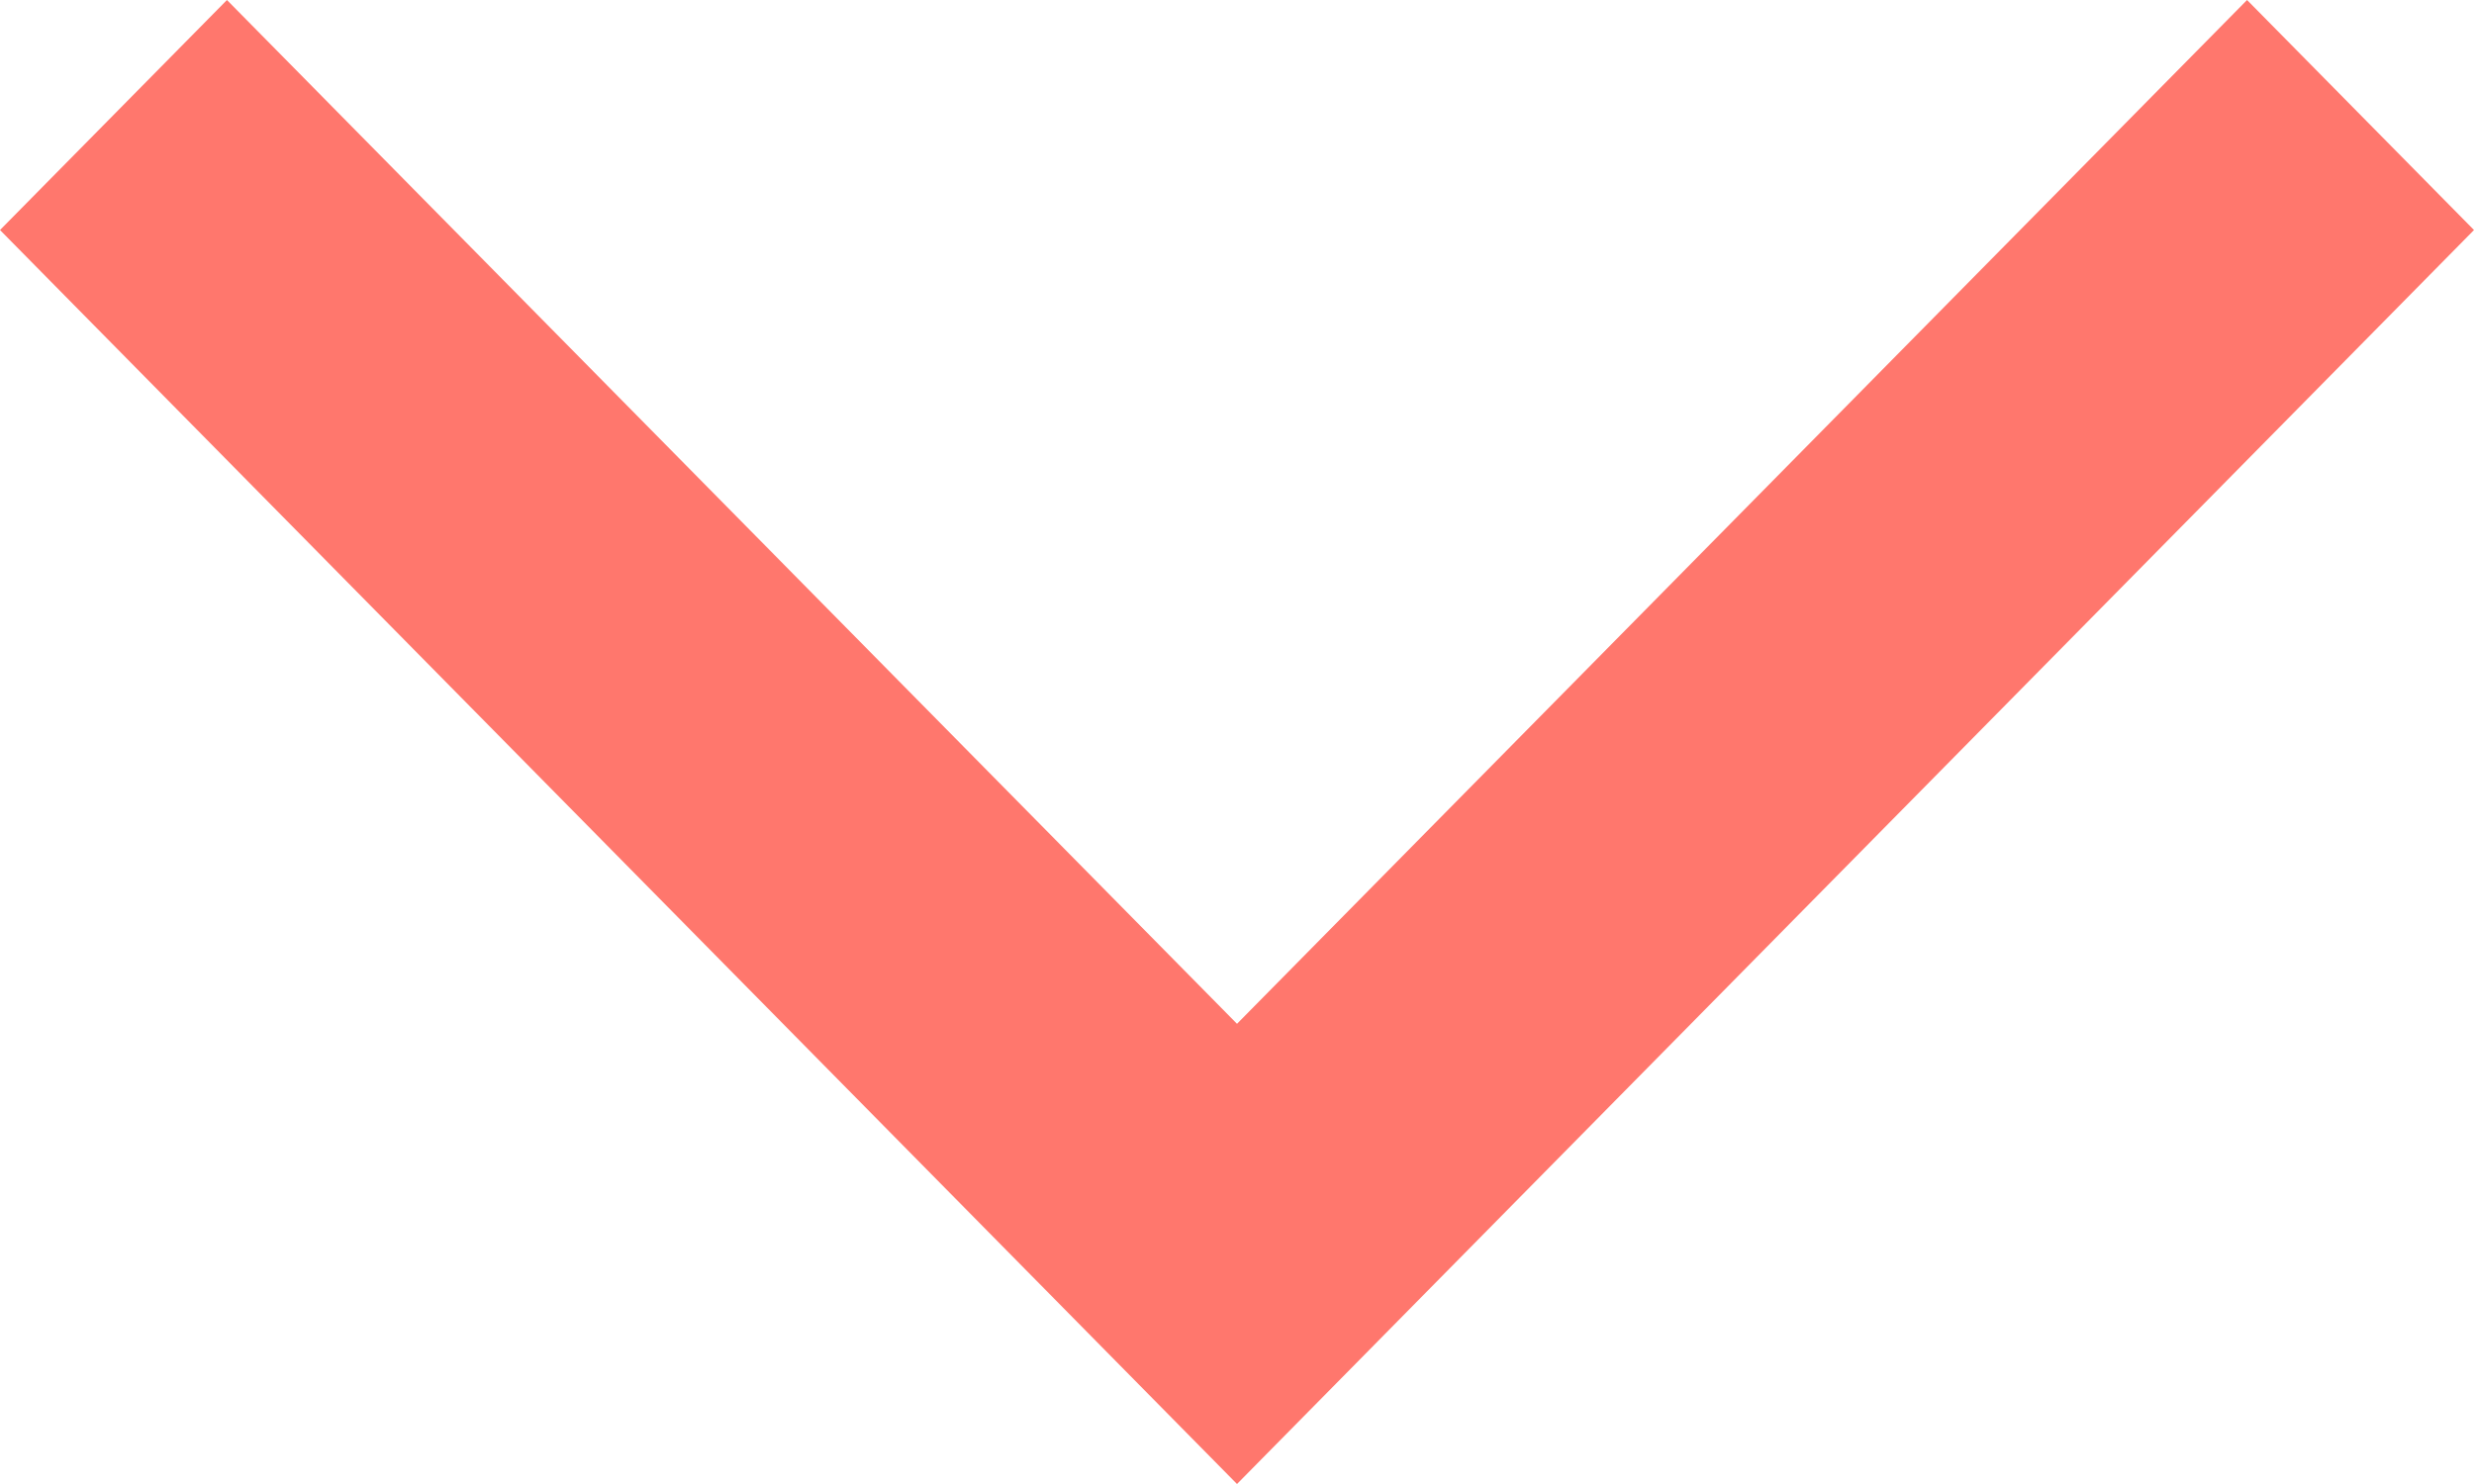<svg width="15" height="9" viewBox="0 0 15 9" fill="none" xmlns="http://www.w3.org/2000/svg">
<path fill-rule="evenodd" clip-rule="evenodd" d="M7.5 6.209L1.376 0L0 1.395L7.5 9L15 1.395L13.624 0L7.5 6.209Z" fill="#FF776D"/>
</svg>
